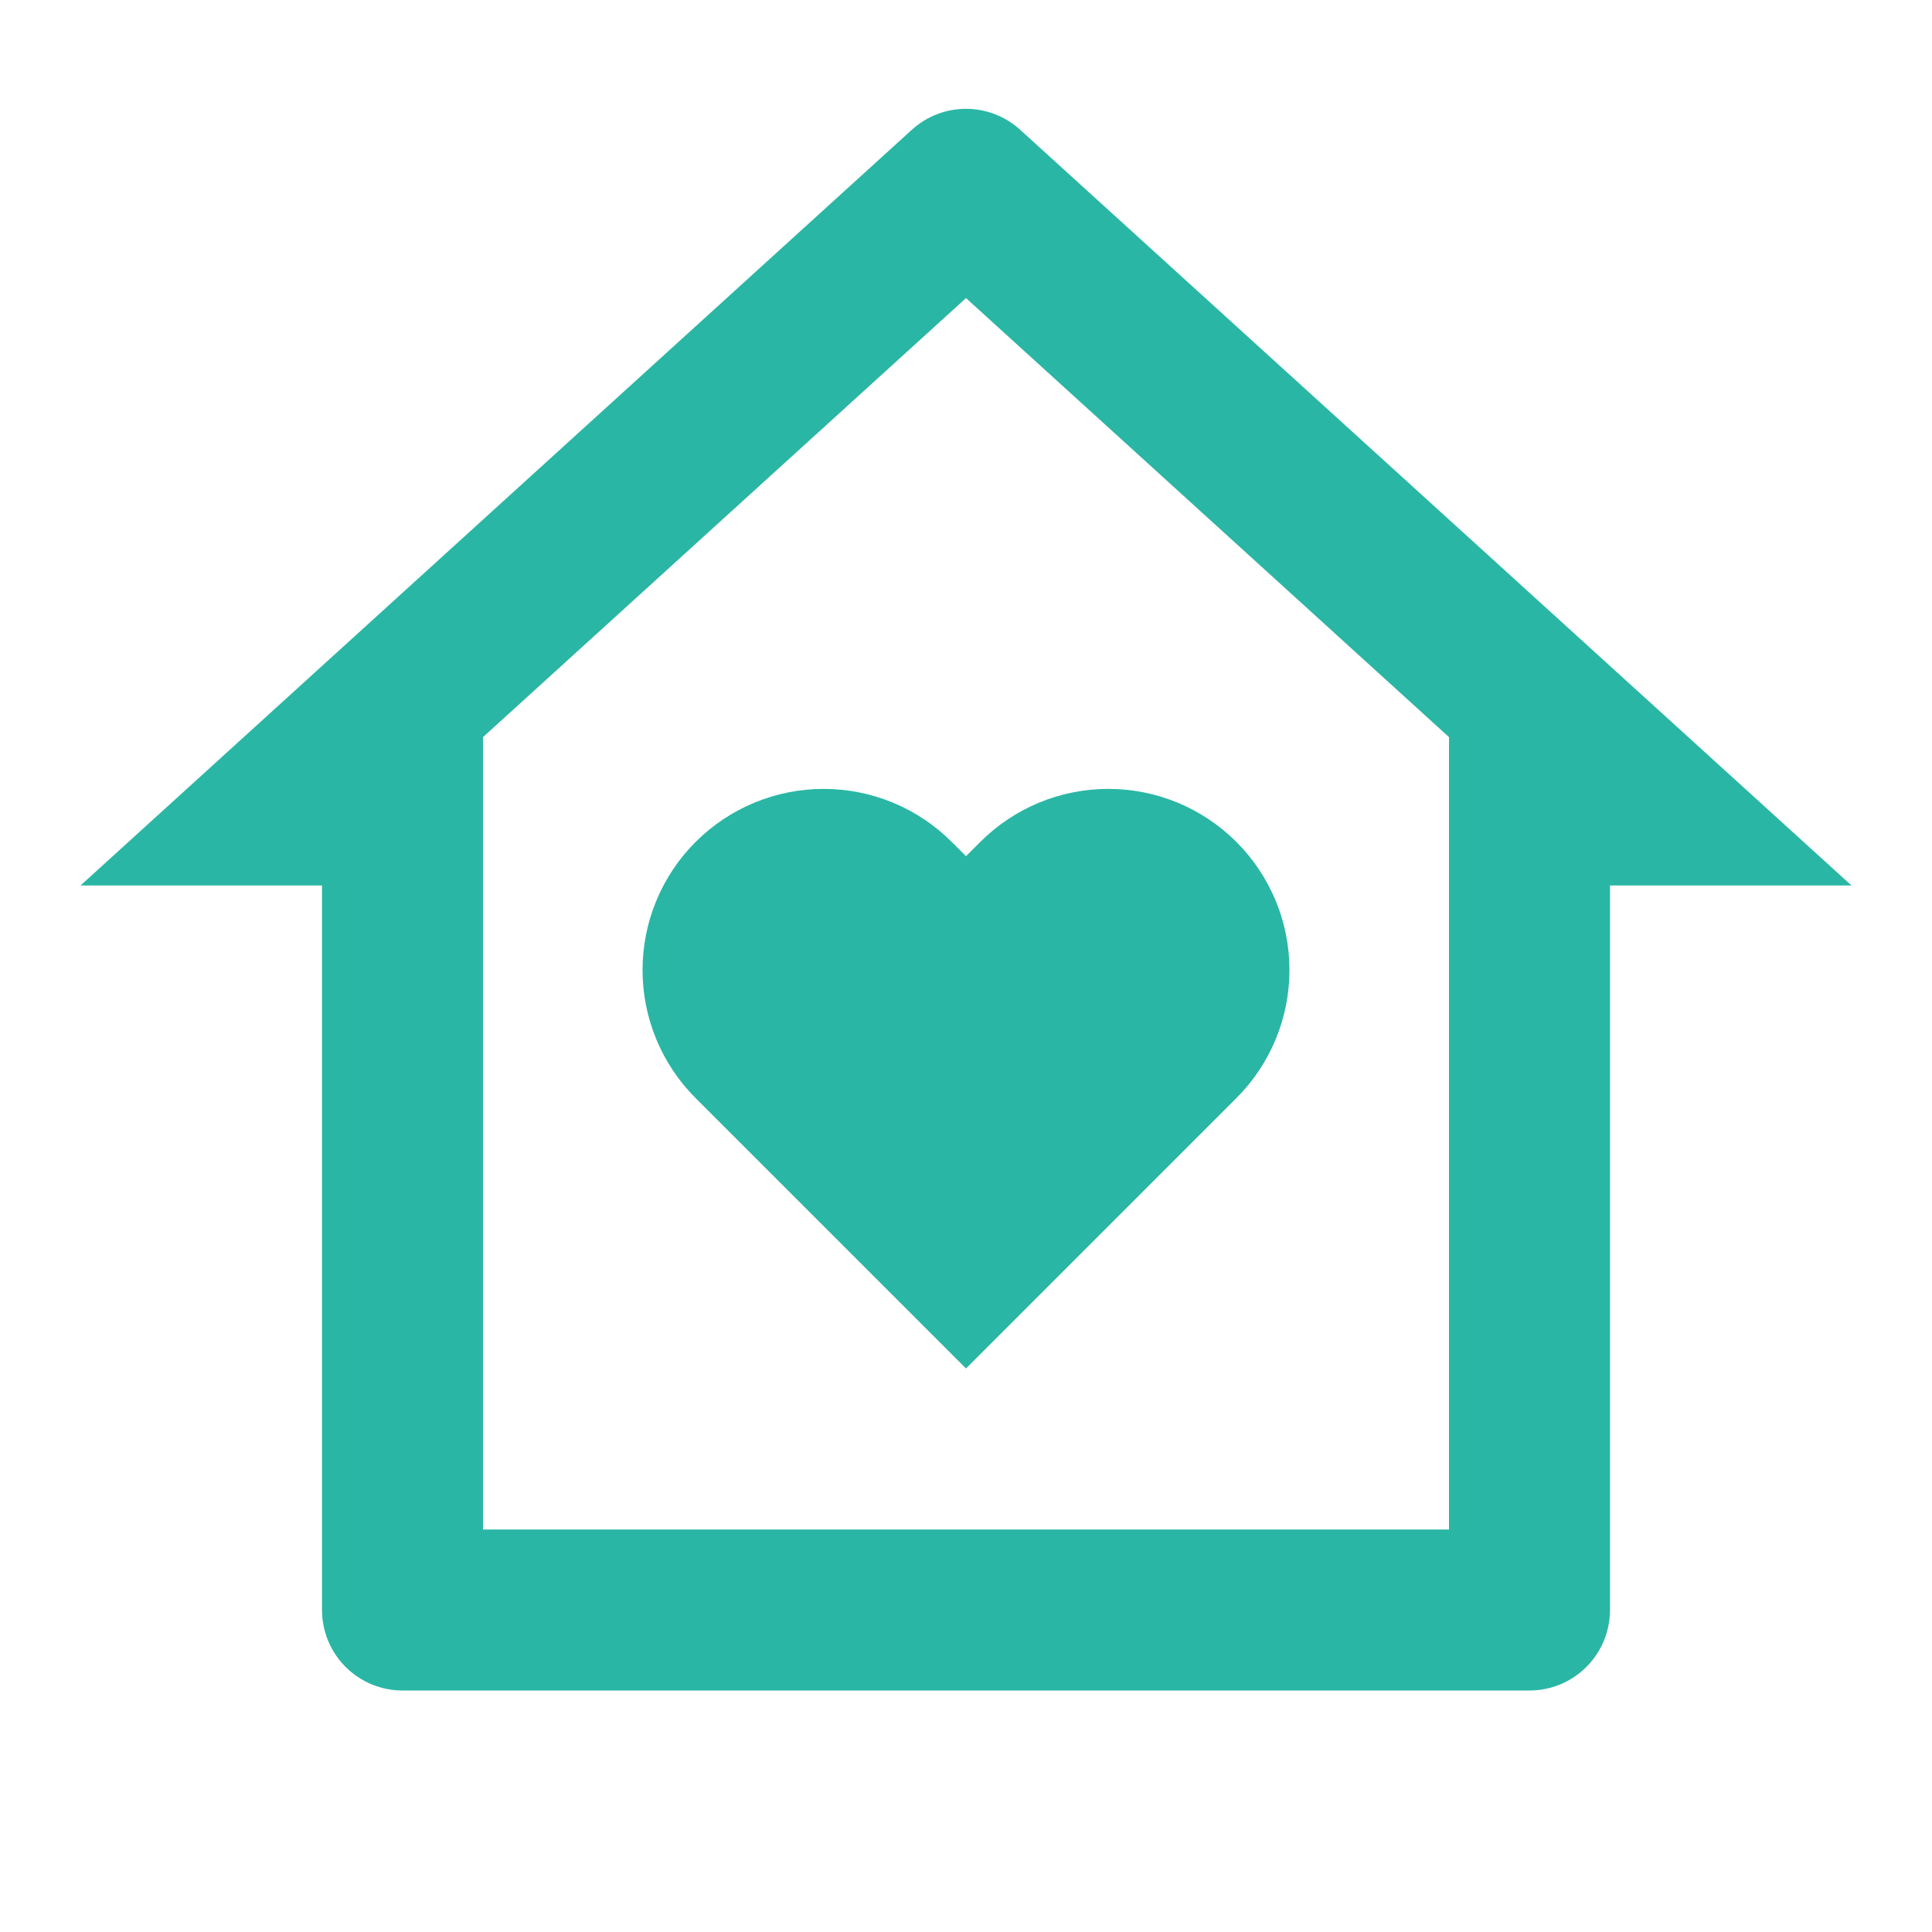 <svg width="52" height="52" viewBox="0 0 52 52" fill="none" xmlns="http://www.w3.org/2000/svg">
<path d="M43.333 43.333C43.333 43.908 43.105 44.459 42.699 44.865C42.292 45.272 41.741 45.5 41.167 45.5H10.833C10.259 45.5 9.708 45.272 9.301 44.865C8.895 44.459 8.667 43.908 8.667 43.333V23.833H2.167L24.542 3.493C24.941 3.13 25.461 2.929 26 2.929C26.539 2.929 27.059 3.13 27.458 3.493L49.833 23.833H43.333V43.333ZM39 41.167V19.84L26 8.023L13 19.84V41.167H39ZM26 36.833L18.722 29.555C18.269 29.103 17.91 28.565 17.665 27.974C17.42 27.383 17.294 26.749 17.294 26.108C17.294 25.468 17.42 24.834 17.665 24.243C17.91 23.651 18.269 23.114 18.722 22.661C19.175 22.209 19.712 21.849 20.304 21.604C20.895 21.359 21.529 21.233 22.169 21.233C22.809 21.233 23.443 21.359 24.035 21.604C24.626 21.849 25.164 22.209 25.616 22.661L26 23.045L26.384 22.661C26.836 22.209 27.374 21.849 27.965 21.604C28.556 21.359 29.19 21.233 29.831 21.233C30.471 21.233 31.105 21.359 31.696 21.604C32.288 21.849 32.825 22.209 33.278 22.661C33.73 23.114 34.09 23.651 34.335 24.243C34.58 24.834 34.706 25.468 34.706 26.108C34.706 26.749 34.58 27.383 34.335 27.974C34.09 28.565 33.73 29.103 33.278 29.555L26 36.833Z" fill="#2AB6A5"/>
</svg>
